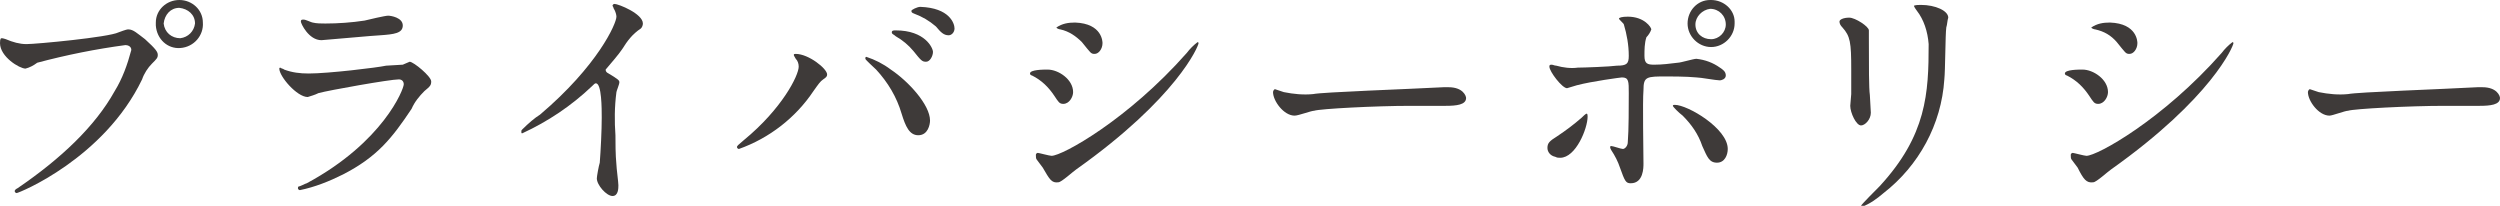 <?xml version="1.0" encoding="utf-8"?>
<!-- Generator: Adobe Illustrator 22.0.1, SVG Export Plug-In . SVG Version: 6.00 Build 0)  -->
<svg version="1.1" id="レイヤー_1" xmlns="http://www.w3.org/2000/svg" xmlns:xlink="http://www.w3.org/1999/xlink" x="0px"
	 y="0px" viewBox="0 0 255.1 21" style="enable-background:new 0 0 255.1 21;" xml:space="preserve">
<style type="text/css">
	.st0{fill:#3E3A39;}
</style>
<title>page_title_privacy</title>
<g id="レイヤー_2_1_">
	<g id="レイヤー_1-2">
		<path class="st0" d="M0.6,4C1.3,4.3,2,4.5,2.7,4.5c1,0,8.4-0.7,9.4-1.2C12.9,3,13,3,13.1,3c0.5,0,0.9,0.4,1.7,1
			c1.1,1,1.3,1.3,1.3,1.6S16,6,15.5,6.5c-0.4,0.4-0.8,1-1,1.6C10.6,16.2,1.9,19.7,1.7,19.7c-0.1,0-0.2-0.1-0.2-0.2
			c0-0.1,0.1-0.2,0.3-0.3c4.4-3,7.9-6.3,9.9-9.9C12.5,8,13,6.6,13.4,5.1c0-0.4-0.4-0.5-0.6-0.5c-3,0.4-6,1-9,1.8
			C3.4,6.7,3,6.9,2.6,7C2,7,0,5.8,0,4.4c0-0.5,0.1-0.5,0.2-0.5S0.6,4,0.6,4z M20.7,2.3c0.1,1.3-0.9,2.5-2.3,2.6
			C17.1,5,16,4,15.9,2.6c0-0.1,0-0.2,0-0.3C15.9,1,17,0,18.3,0c0,0,0,0,0,0C19.6,0,20.7,1,20.7,2.3C20.7,2.3,20.7,2.3,20.7,2.3z
			 M16.7,2.4c0.1,0.9,0.8,1.5,1.7,1.5c0.8-0.1,1.4-0.7,1.5-1.5c0-0.9-0.7-1.5-1.6-1.6C17.4,0.8,16.8,1.5,16.7,2.4z"/>
		<path class="st0" d="M31.3,18.7c7.8-4.2,9.9-9.6,9.9-10.1c0-0.3-0.2-0.5-0.5-0.5c-0.9,0-7.1,1.1-8.2,1.4c-0.4,0.2-0.8,0.3-1.1,0.4
			c-1.1,0-2.9-2.1-2.9-2.9c0-0.1,0.1-0.1,0.1-0.1c0,0,0,0,0,0C28.7,7,28.9,7,29,7.1c0.8,0.3,1.6,0.4,2.5,0.4c2,0,7-0.6,7.9-0.8
			l1.7-0.1c0.2-0.1,0.5-0.2,0.7-0.3c0.4,0,2.2,1.5,2.2,2c0,0.4-0.1,0.5-0.7,1c-0.5,0.5-1,1.1-1.3,1.8c-2,3-3.5,4.9-7,6.7
			c-1.4,0.7-2.9,1.3-4.4,1.6c-0.1,0-0.2-0.1-0.2-0.2c0,0,0,0,0,0c0-0.1,0-0.1,0.1-0.2C30.5,19.1,31.2,18.7,31.3,18.7z M31.9,2.3
			c0.4,0.1,0.9,0.1,1.3,0.1c1.3,0,2.7-0.1,4-0.3c0.4-0.1,2.1-0.5,2.4-0.5s1.5,0.2,1.5,1s-0.9,0.9-2.3,1c-0.4,0-5.8,0.5-6,0.5
			c-1.3,0-2.1-1.7-2.1-1.9S30.8,2,31,2S31.8,2.3,31.9,2.3L31.9,2.3z"/>
		<path class="st0" d="M62.1,7.5c1,0.6,1.1,0.7,1.1,0.9s-0.3,0.9-0.3,1c-0.2,1.5-0.2,3-0.1,4.4c0,0.7,0,2,0.1,3
			c0,0.3,0.2,1.8,0.2,2.1s0,1.1-0.6,1.1s-1.6-1.1-1.6-1.8c0-0.2,0.2-1.3,0.3-1.6c0.1-1.3,0.2-3.3,0.2-4.6c0-0.9,0-3.5-0.6-3.5
			c-0.1,0-0.2,0.1-0.4,0.3c-2.1,2-4.5,3.6-7.1,4.8c-0.1,0-0.1,0-0.1-0.2c0-0.1,0-0.1,0.1-0.2c0.6-0.6,1.3-1.2,1.8-1.5
			c5.9-5,7.8-9.3,7.8-10c0-0.2-0.1-0.5-0.2-0.7c-0.1-0.1-0.1-0.3-0.2-0.4c0-0.1,0.1-0.2,0.2-0.2c0.4,0,2.9,1,2.9,2
			c0,0.2-0.1,0.4-0.2,0.5C64.5,3.5,64,4.2,63.5,5c-0.4,0.6-1.2,1.5-1.7,2.1C61.8,7.3,61.9,7.4,62.1,7.5z"/>
		<path class="st0" d="M81.2,6c-0.1-0.2-0.2-0.3-0.2-0.4s0.1-0.1,0.2-0.1c1.3,0,3.2,1.5,3.2,2.1c0,0.2-0.1,0.3-0.4,0.5
			s-0.5,0.5-1,1.2c-1.8,2.7-4.5,4.8-7.6,5.9c-0.1,0-0.2-0.1-0.2-0.2c0-0.1,0.1-0.2,0.7-0.7c3.9-3.2,5.6-6.6,5.6-7.5
			C81.5,6.5,81.4,6.2,81.2,6z M88.4,5.8c0.9,0.3,1.7,0.7,2.5,1.3c1.8,1.2,4,3.6,4,5.2c0,0.4-0.2,1.5-1.2,1.5c-0.9,0-1.3-0.9-1.7-2.2
			c-0.5-1.7-1.4-3.2-2.6-4.5c-0.2-0.2-1.1-1-1.1-1.1S88.3,5.8,88.4,5.8z M95.2,5.3c0,0.4-0.3,1-0.7,1S94,6.2,93.2,5.2
			c-0.5-0.6-1.1-1.1-1.8-1.5c-0.2-0.2-0.4-0.2-0.4-0.4s0.2-0.2,0.4-0.2C94.4,3.1,95.2,4.9,95.2,5.3z M97.4,2.9
			c0,0.4-0.3,0.7-0.6,0.7c-0.5,0-0.8-0.3-1.3-0.9c-0.7-0.6-1.4-1-2.2-1.3C93,1.3,93,1.2,93,1.1s0.6-0.4,0.9-0.4
			C96.9,0.8,97.4,2.4,97.4,2.9z"/>
		<path class="st0" d="M109.5,9.4c0,0.5-0.4,1.2-1,1.2c-0.4,0-0.5-0.2-0.9-0.8c-0.6-0.9-1.3-1.6-2.3-2.1c-0.1,0-0.2-0.1-0.2-0.2
			c0-0.4,1.4-0.4,1.8-0.4C108,7.1,109.5,8.1,109.5,9.4z M106.4,17.1c-0.1-0.1-0.5-0.7-0.6-0.8c-0.1-0.1-0.1-0.3-0.1-0.5
			c0-0.1,0.1-0.2,0.2-0.2s1.2,0.3,1.4,0.3c1.1,0,7.8-3.7,13.8-10.5c0.3-0.4,0.7-0.8,1.1-1.1c0,0,0.1,0,0.1,0.1c0,0,0,0,0,0
			c0,0.3-2.2,5.6-12.5,12.9c-0.3,0.2-1.5,1.3-1.8,1.3C107.3,18.7,107.1,18.3,106.4,17.1z M112.5,4.4c0,0.6-0.4,1.1-0.8,1.1
			s-0.4-0.1-1.3-1.2c-0.6-0.6-1.3-1.1-2.2-1.3c-0.1,0-0.4-0.1-0.4-0.2c0.6-0.4,1.2-0.5,1.9-0.5C112.5,2.4,112.5,4.3,112.5,4.4z"/>
		<path class="st0" d="M147.3,8.9h0.5c1.5,0,1.8,0.9,1.8,1.1c0,0.7-1,0.8-2.1,0.8l-3.6,0c-3.5,0-9.2,0.3-9.8,0.5
			c-0.3,0-1.6,0.5-2,0.5c-1.1,0-2.2-1.5-2.2-2.4c0-0.1,0.1-0.3,0.2-0.3c0.3,0.1,0.6,0.2,0.9,0.3c1,0.2,2,0.3,3,0.2
			C134.9,9.4,143.6,9.1,147.3,8.9z"/>
		<path class="st0" d="M157.9,15.1c0-0.5,0.2-0.7,1-1.2c0.9-0.6,1.7-1.2,2.5-1.9c0.1-0.1,0.4-0.4,0.5-0.4s0.1,0.2,0.1,0.3
			c0,1.2-1.2,4.2-2.8,4.2c-0.2,0-0.3,0-0.5-0.1C158.2,15.9,157.9,15.5,157.9,15.1z M167.7,16.7c0,0.4,0,2-1.3,2
			c-0.5,0-0.6-0.2-1.1-1.6c-0.2-0.6-0.5-1.2-0.9-1.8c-0.1-0.2-0.1-0.2-0.1-0.3c0,0,0-0.1,0.1-0.1c0,0,0,0,0,0c0.2,0,1,0.3,1.2,0.3
			s0.5-0.3,0.5-0.7c0.1-1.2,0.1-3.7,0.1-5c0-1.2,0-1.6-0.7-1.6c-0.1,0-3.1,0.4-4.6,0.8c-0.3,0.1-0.7,0.2-1,0.3
			c-0.5,0-1.8-1.7-1.8-2.2c0-0.1,0-0.2,0.2-0.2c0.2,0,0.3,0.1,0.5,0.1c0.7,0.2,1.5,0.3,2.2,0.2c0.6,0,3.3-0.1,4-0.2
			c1,0,1.2-0.2,1.2-1c0-1.1-0.2-2.2-0.5-3.2c0-0.1-0.5-0.5-0.5-0.6s0.3-0.2,0.9-0.2c1.7,0,2.4,1.1,2.4,1.3c-0.1,0.3-0.3,0.6-0.5,0.8
			c-0.2,0.6-0.2,1.3-0.2,1.9c0,0.8,0.3,0.9,1,0.9c0.8,0,1.6-0.1,2.4-0.2c0.3,0,1.6-0.4,1.9-0.4c0.9,0.1,1.7,0.4,2.4,0.9
			c0.3,0.2,0.6,0.4,0.6,0.8s-0.5,0.5-0.6,0.5c-0.4,0-2-0.3-2.4-0.3c-1-0.1-2.8-0.1-3-0.1c-2.1,0-2.4,0-2.4,1.4
			C167.6,10.3,167.7,15.6,167.7,16.7L167.7,16.7z M173.7,14.9c-0.4-1.2-1.1-2.2-2-3.1c-0.4-0.3-1-0.9-1-1s0.1-0.1,0.2-0.1
			c1.3,0,5.4,2.4,5.4,4.5c0,0.6-0.3,1.4-1.1,1.4S174.2,16,173.7,14.9L173.7,14.9z M177,2.4c0,1.3-1.1,2.4-2.4,2.4s-2.4-1.1-2.4-2.4
			c0,0,0,0,0,0c0-1.3,1-2.4,2.3-2.4c0,0,0.1,0,0.1,0c1.3,0,2.4,1,2.4,2.2C177,2.3,177,2.4,177,2.4L177,2.4z M173,2.5
			c0,0.9,0.7,1.5,1.6,1.5c0,0,0,0,0,0c0.8,0,1.5-0.7,1.5-1.5c0-0.9-0.7-1.6-1.6-1.6C173.7,1,173,1.7,173,2.5L173,2.5z"/>
		<path class="st0" d="M188.7,1.8c0.6,0,2,0.9,2,1.3c0,0.1,0,0.7,0,0.8c0,2.9,0,5.1,0.1,5.8c0,0.3,0.1,1.5,0.1,1.8
			c0,0.7-0.6,1.3-1,1.3c-0.5,0-1.1-1.3-1.1-2c0-0.2,0.1-1,0.1-1.2c0-1.1,0-2.1,0-2.5c0-2.8-0.1-3.4-0.9-4.3
			c-0.2-0.2-0.3-0.4-0.3-0.6S188.1,1.8,188.7,1.8z M195.6,1.1c-0.3-0.4-0.3-0.5-0.3-0.5s0-0.1,0.7-0.1c1.5,0,2.8,0.6,2.8,1.3
			c-0.1,0.3-0.1,0.7-0.2,1c-0.1,0.7-0.1,4.4-0.2,5.3c-0.3,4.6-2.6,8.8-6.2,11.6c-0.7,0.6-1.4,1.1-2.2,1.4c-0.1,0-0.1,0-0.1-0.1
			c0-0.1,1.6-1.7,1.9-2c4.8-5.2,5-9.5,5-14.5C196.7,3.2,196.3,2,195.6,1.1z"/>
		<path class="st0" d="M215.1,9.4c0,0.5-0.4,1.2-1,1.2c-0.4,0-0.5-0.2-0.9-0.8c-0.6-0.9-1.3-1.6-2.3-2.1c-0.1,0-0.2-0.1-0.2-0.2
			c0-0.4,1.4-0.4,1.8-0.4C213.6,7.1,215.1,8.1,215.1,9.4z M212,17.1c-0.1-0.1-0.5-0.7-0.6-0.8c-0.1-0.1-0.1-0.3-0.1-0.5
			c0-0.1,0.1-0.2,0.2-0.2s1.2,0.3,1.4,0.3c1.1,0,7.8-3.7,13.8-10.5c0.3-0.4,0.7-0.8,1.1-1.1c0,0,0.1,0,0.1,0.1c0,0,0,0,0,0
			c0,0.3-2.2,5.6-12.5,12.9c-0.3,0.2-1.5,1.3-1.8,1.3C212.9,18.7,212.6,18.3,212,17.1z M218.1,4.4c0,0.6-0.4,1.1-0.8,1.1
			s-0.4-0.1-1.3-1.2c-0.6-0.7-1.3-1.1-2.2-1.3c-0.1,0-0.4-0.1-0.4-0.2c0.6-0.4,1.2-0.5,1.9-0.5C218.1,2.4,218.1,4.3,218.1,4.4z"/>
		<path class="st0" d="M252.8,8.9h0.5c1.5,0,1.8,0.9,1.8,1.1c0,0.7-1,0.8-2.1,0.8l-3.6,0c-3.5,0-9.2,0.3-9.8,0.5
			c-0.3,0-1.6,0.5-1.9,0.5c-1.1,0-2.2-1.5-2.2-2.4c0-0.1,0.1-0.3,0.2-0.3c0.3,0.1,0.6,0.2,0.9,0.3c1,0.2,2,0.3,3,0.2
			C240.5,9.4,249.2,9.1,252.8,8.9z"/>
	</g>
</g>
</svg>
